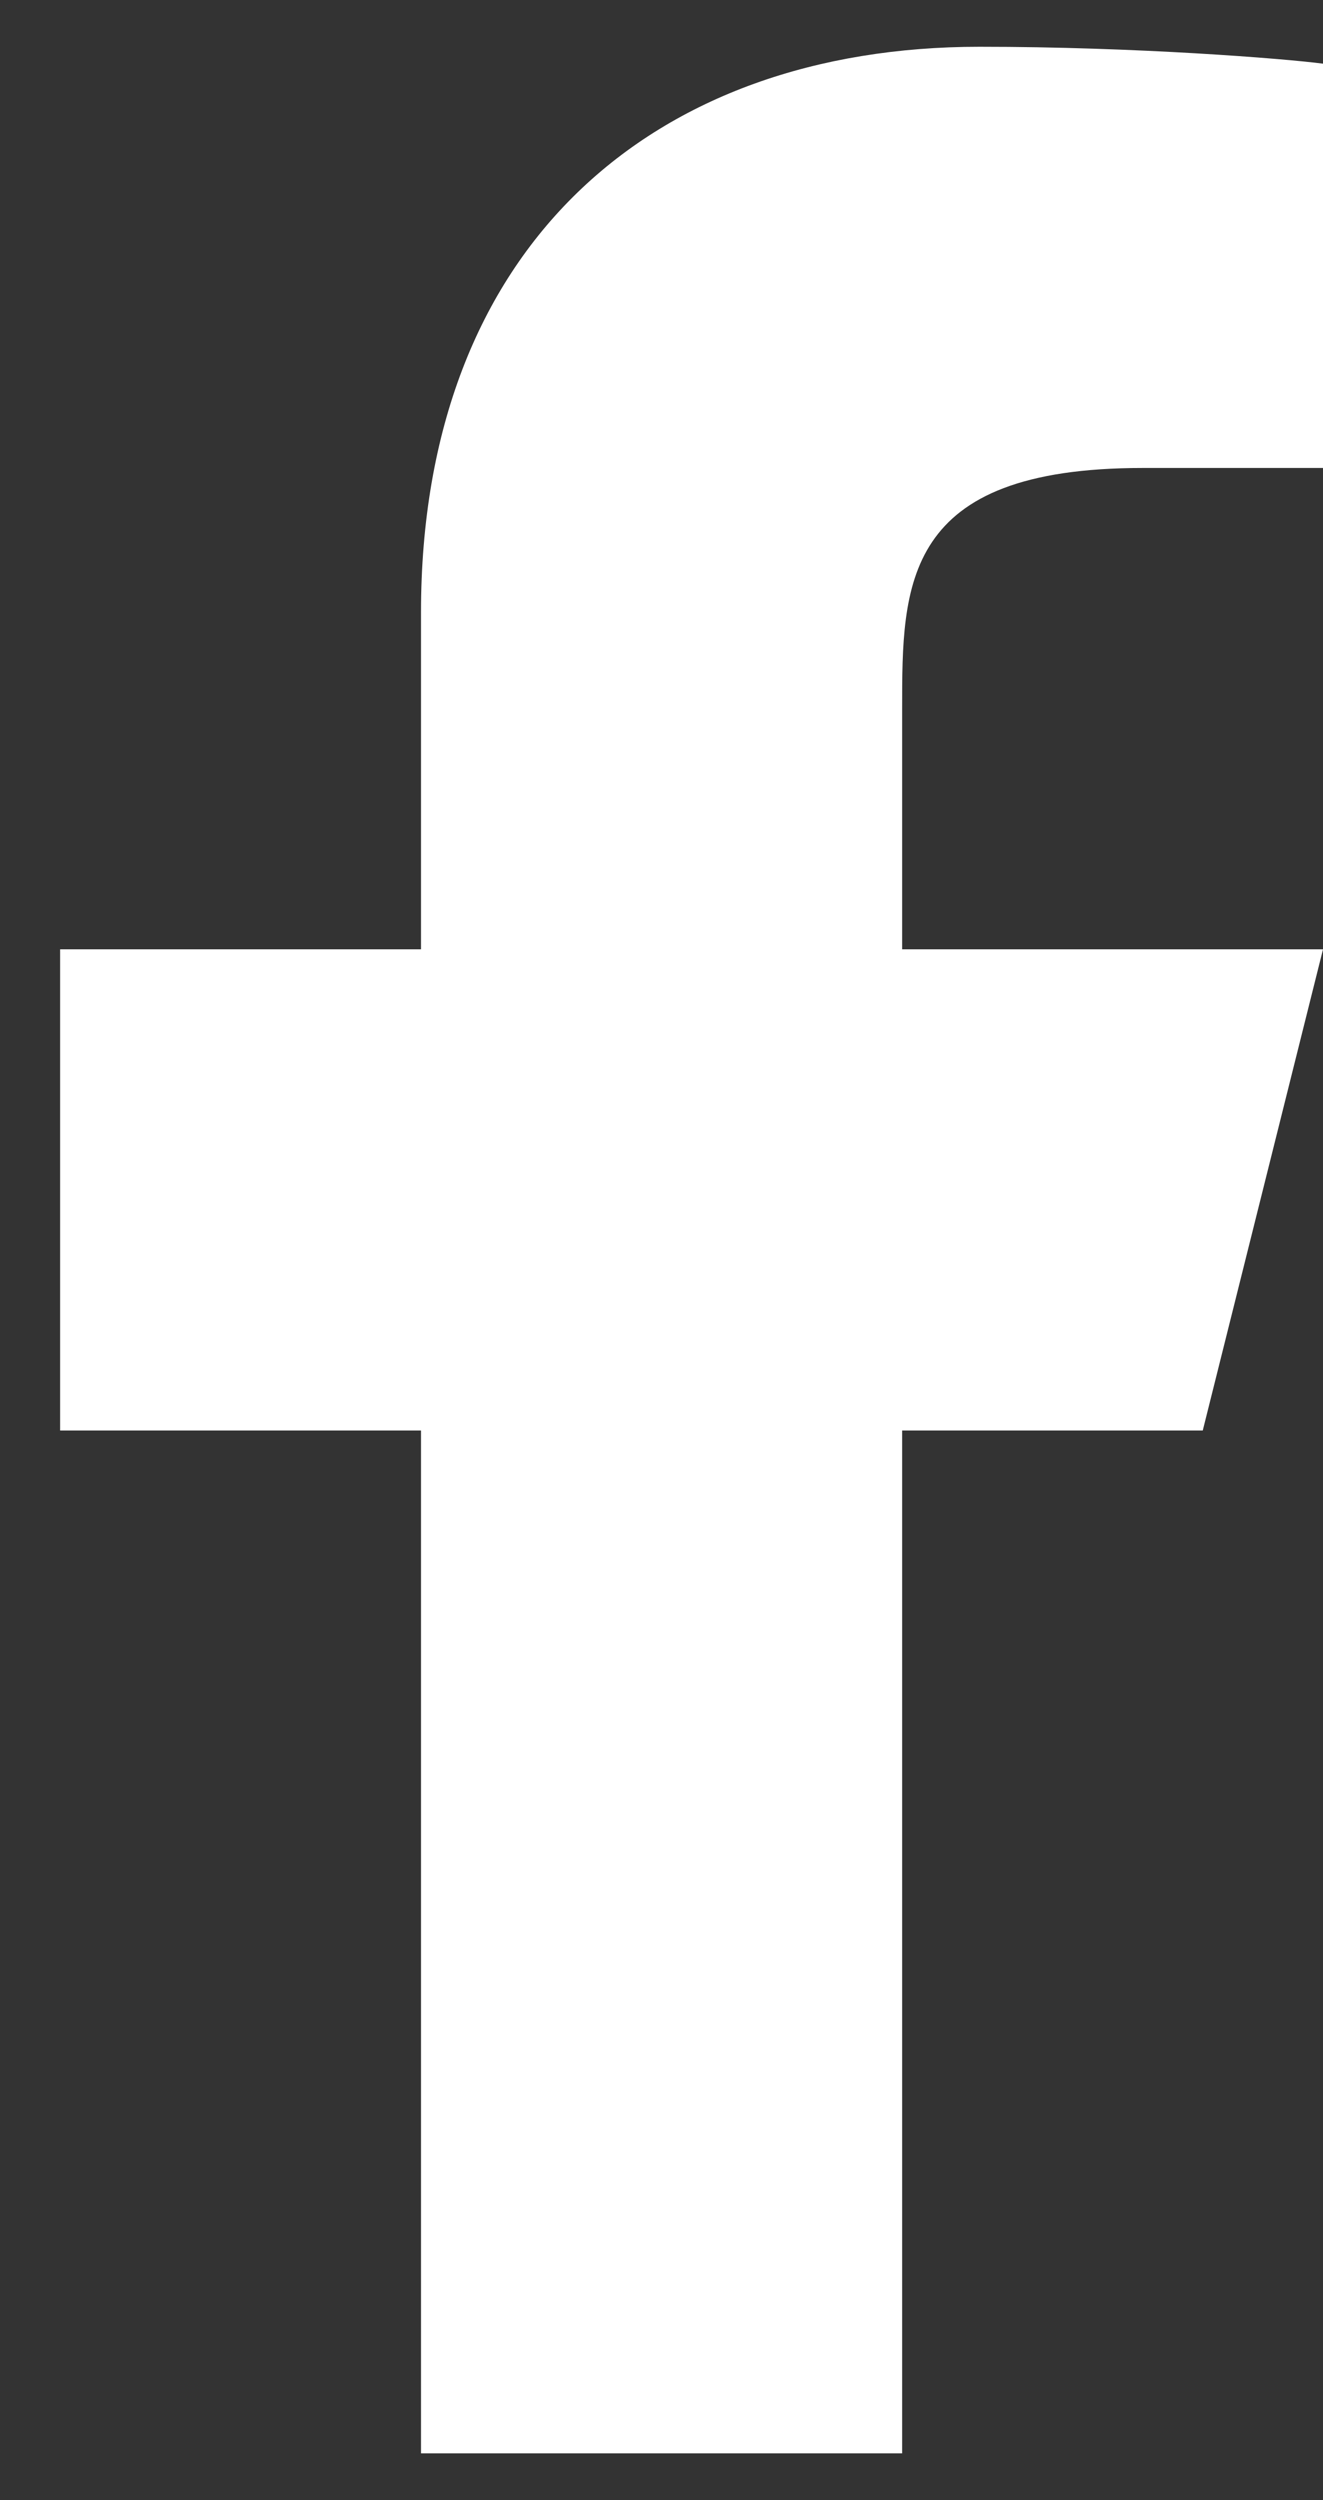 <svg width="9" height="17" viewBox="0 0 9 17" fill="none" xmlns="http://www.w3.org/2000/svg">
<rect x="0" y="0" width="9" height="17" fill="#333333" stroke="none"/>
<path d="M6.137 9.727H8.182L9 6.455H6.137V4.818C6.137 3.976 6.137 3.182 7.773 3.182H9V0.433C8.733 0.398 7.726 0.318 6.663 0.318C4.441 0.318 2.864 1.674 2.864 4.164V6.455H0.409V9.727H2.864V16.682H6.137V9.727Z" fill="white"/>
</svg>
